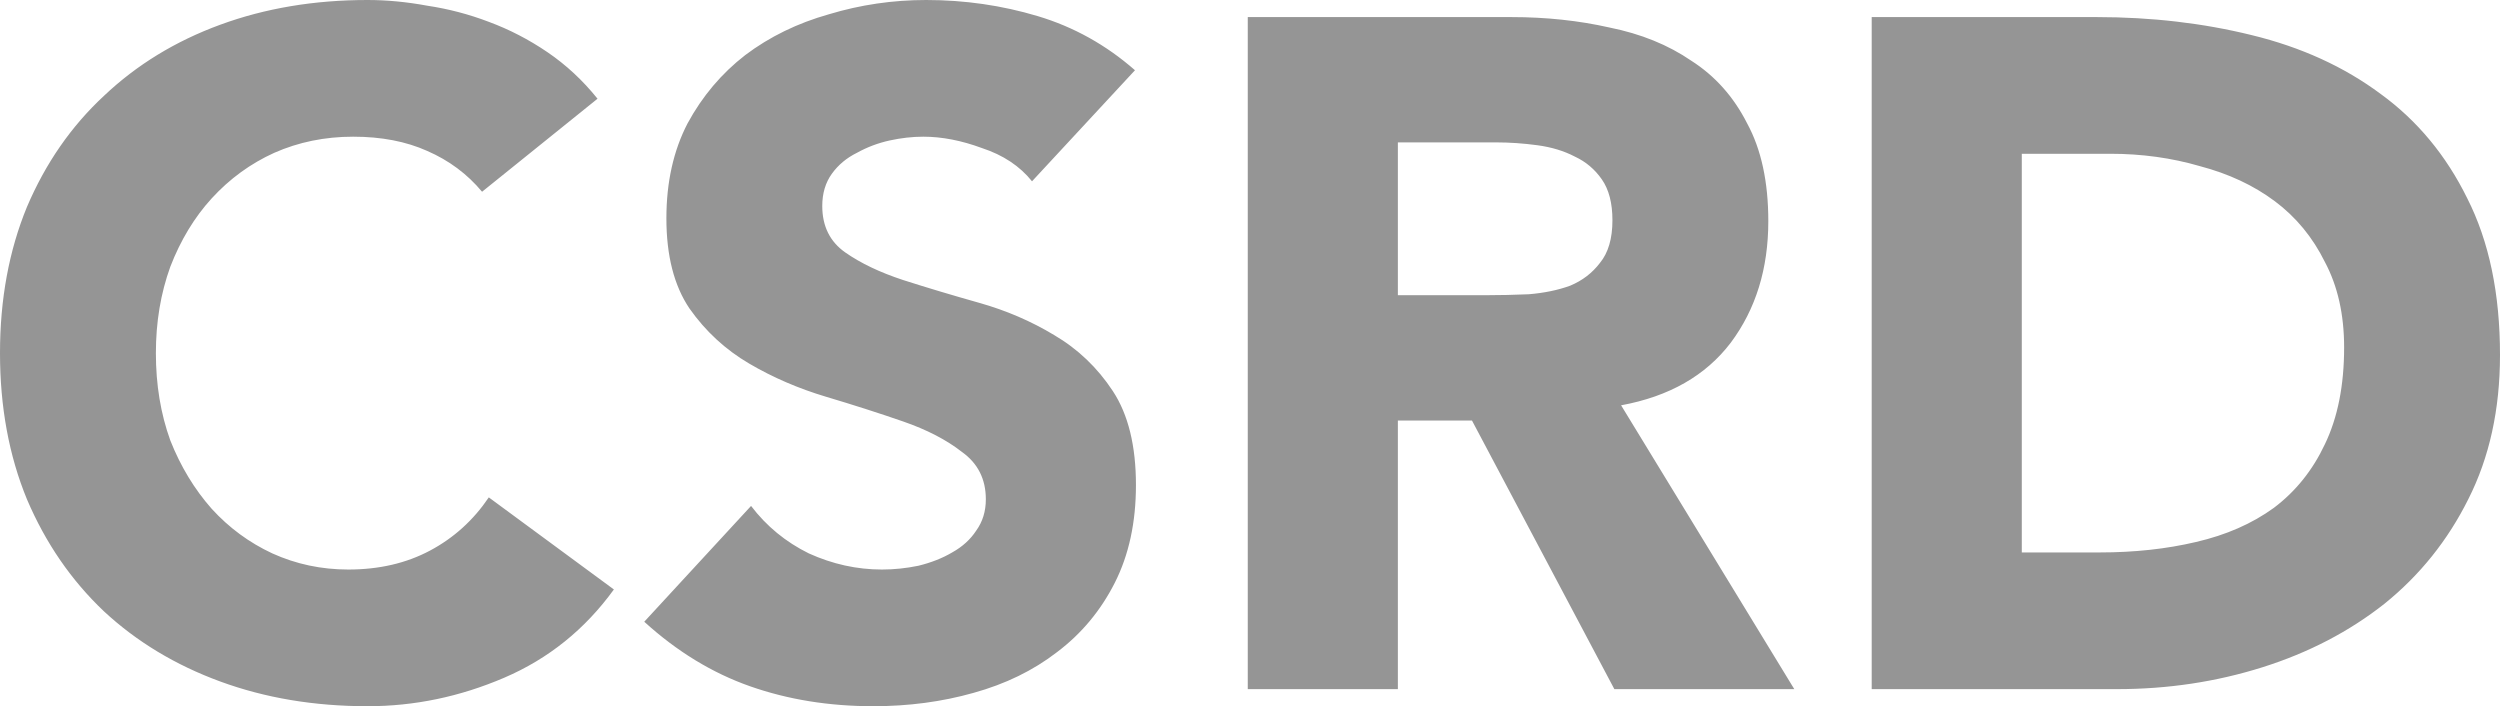 <svg width="354" height="100" viewBox="0 0 354 100" fill="none" xmlns="http://www.w3.org/2000/svg">
<path d="M68.26 27.151C66.171 24.642 63.583 22.715 60.494 21.371C57.497 20.027 54 19.355 50.003 19.355C46.007 19.355 42.282 20.117 38.831 21.64C35.47 23.164 32.518 25.314 29.975 28.092C27.522 30.78 25.57 34.006 24.116 37.769C22.754 41.532 22.073 45.61 22.073 50C22.073 54.481 22.754 58.603 24.116 62.366C25.57 66.04 27.522 69.266 29.975 72.043C32.427 74.732 35.288 76.837 38.558 78.36C41.919 79.884 45.507 80.646 49.322 80.646C53.682 80.646 57.542 79.75 60.903 77.957C64.264 76.165 67.034 73.657 69.214 70.43L86.926 83.468C82.839 89.114 77.661 93.28 71.394 95.968C65.126 98.657 58.678 100 52.047 100C44.508 100 37.559 98.835 31.201 96.506C24.842 94.176 19.347 90.86 14.715 86.56C10.083 82.169 6.449 76.882 3.816 70.7C1.272 64.517 0 57.617 0 50C0 42.384 1.272 35.484 3.816 29.301C6.449 23.118 10.083 17.877 14.715 13.575C19.347 9.185 24.842 5.824 31.201 3.495C37.559 1.165 44.508 0 52.047 0C54.771 0 57.588 0.269 60.494 0.806C63.492 1.255 66.398 2.017 69.214 3.092C72.12 4.167 74.891 5.6 77.524 7.392C80.159 9.185 82.521 11.38 84.61 13.979L68.26 27.151ZM146.134 25.672C144.409 23.521 142.047 21.953 139.05 20.968C136.143 19.892 133.373 19.355 130.739 19.355C129.194 19.355 127.605 19.535 125.97 19.892C124.335 20.251 122.791 20.834 121.338 21.64C119.884 22.357 118.703 23.342 117.795 24.597C116.887 25.852 116.432 27.375 116.432 29.167C116.432 32.035 117.522 34.23 119.702 35.754C121.883 37.276 124.607 38.575 127.877 39.651C131.238 40.726 134.826 41.801 138.641 42.877C142.456 43.952 145.999 45.475 149.269 47.446C152.629 49.417 155.399 52.061 157.579 55.377C159.76 58.693 160.85 63.128 160.85 68.683C160.85 73.97 159.85 78.585 157.852 82.527C155.854 86.47 153.128 89.74 149.677 92.339C146.316 94.938 142.365 96.864 137.824 98.118C133.373 99.373 128.65 100 123.654 100C117.387 100 111.574 99.06 106.214 97.178C100.855 95.296 95.859 92.25 91.227 88.038L106.35 71.64C108.53 74.507 111.256 76.748 114.525 78.36C117.886 79.884 121.338 80.646 124.88 80.646C126.605 80.646 128.332 80.466 130.057 80.108C131.874 79.66 133.464 79.032 134.826 78.226C136.279 77.42 137.415 76.389 138.232 75.135C139.141 73.88 139.595 72.402 139.595 70.7C139.595 67.831 138.459 65.592 136.188 63.978C134.009 62.276 131.238 60.842 127.877 59.678C124.516 58.513 120.884 57.348 116.978 56.183C113.072 55.018 109.438 53.45 106.078 51.478C102.717 49.507 99.902 46.909 97.631 43.683C95.451 40.457 94.361 36.201 94.361 30.914C94.361 25.806 95.36 21.326 97.358 17.474C99.447 13.621 102.173 10.395 105.533 7.795C108.985 5.197 112.935 3.27 117.387 2.017C121.838 0.672 126.425 0 131.148 0C136.598 0 141.865 0.762 146.952 2.285C152.038 3.809 156.625 6.362 160.713 9.946L146.134 25.672ZM176.684 2.42H214.015C218.92 2.42 223.553 2.913 227.912 3.898C232.363 4.794 236.224 6.362 239.493 8.603C242.854 10.752 245.489 13.71 247.396 17.474C249.394 21.147 250.393 25.762 250.393 31.317C250.393 38.038 248.622 43.773 245.079 48.522C241.537 53.182 236.36 56.139 229.548 57.392L254.072 97.581H228.593L208.429 59.543H197.938V97.581H176.684V2.42ZM197.938 41.801H210.473C212.381 41.801 214.379 41.756 216.468 41.667C218.648 41.488 220.6 41.085 222.326 40.457C224.052 39.74 225.46 38.665 226.55 37.232C227.731 35.798 228.321 33.781 228.321 31.183C228.321 28.763 227.821 26.837 226.822 25.403C225.823 23.97 224.552 22.895 223.007 22.178C221.464 21.371 219.692 20.834 217.694 20.565C215.696 20.296 213.742 20.162 211.835 20.162H197.938V41.801ZM265.032 2.42H296.913C304.633 2.42 311.946 3.27 318.849 4.974C325.843 6.676 331.928 9.453 337.106 13.306C342.283 17.07 346.371 21.999 349.368 28.092C352.456 34.185 354 41.578 354 50.269C354 57.975 352.501 64.785 349.504 70.7C346.597 76.524 342.646 81.452 337.65 85.484C332.655 89.427 326.887 92.428 320.347 94.489C313.807 96.55 306.95 97.581 299.774 97.581H265.032V2.42ZM286.286 78.226H297.322C302.226 78.226 306.768 77.733 310.947 76.748C315.216 75.762 318.894 74.149 321.982 71.909C325.07 69.579 327.477 66.578 329.204 62.903C331.02 59.14 331.928 54.571 331.928 49.194C331.928 44.535 331.02 40.502 329.204 37.097C327.477 33.603 325.116 30.735 322.119 28.495C319.121 26.255 315.579 24.597 311.491 23.521C307.495 22.357 303.271 21.774 298.82 21.774H286.286V78.226Z" fill="#959595"/>
</svg>
